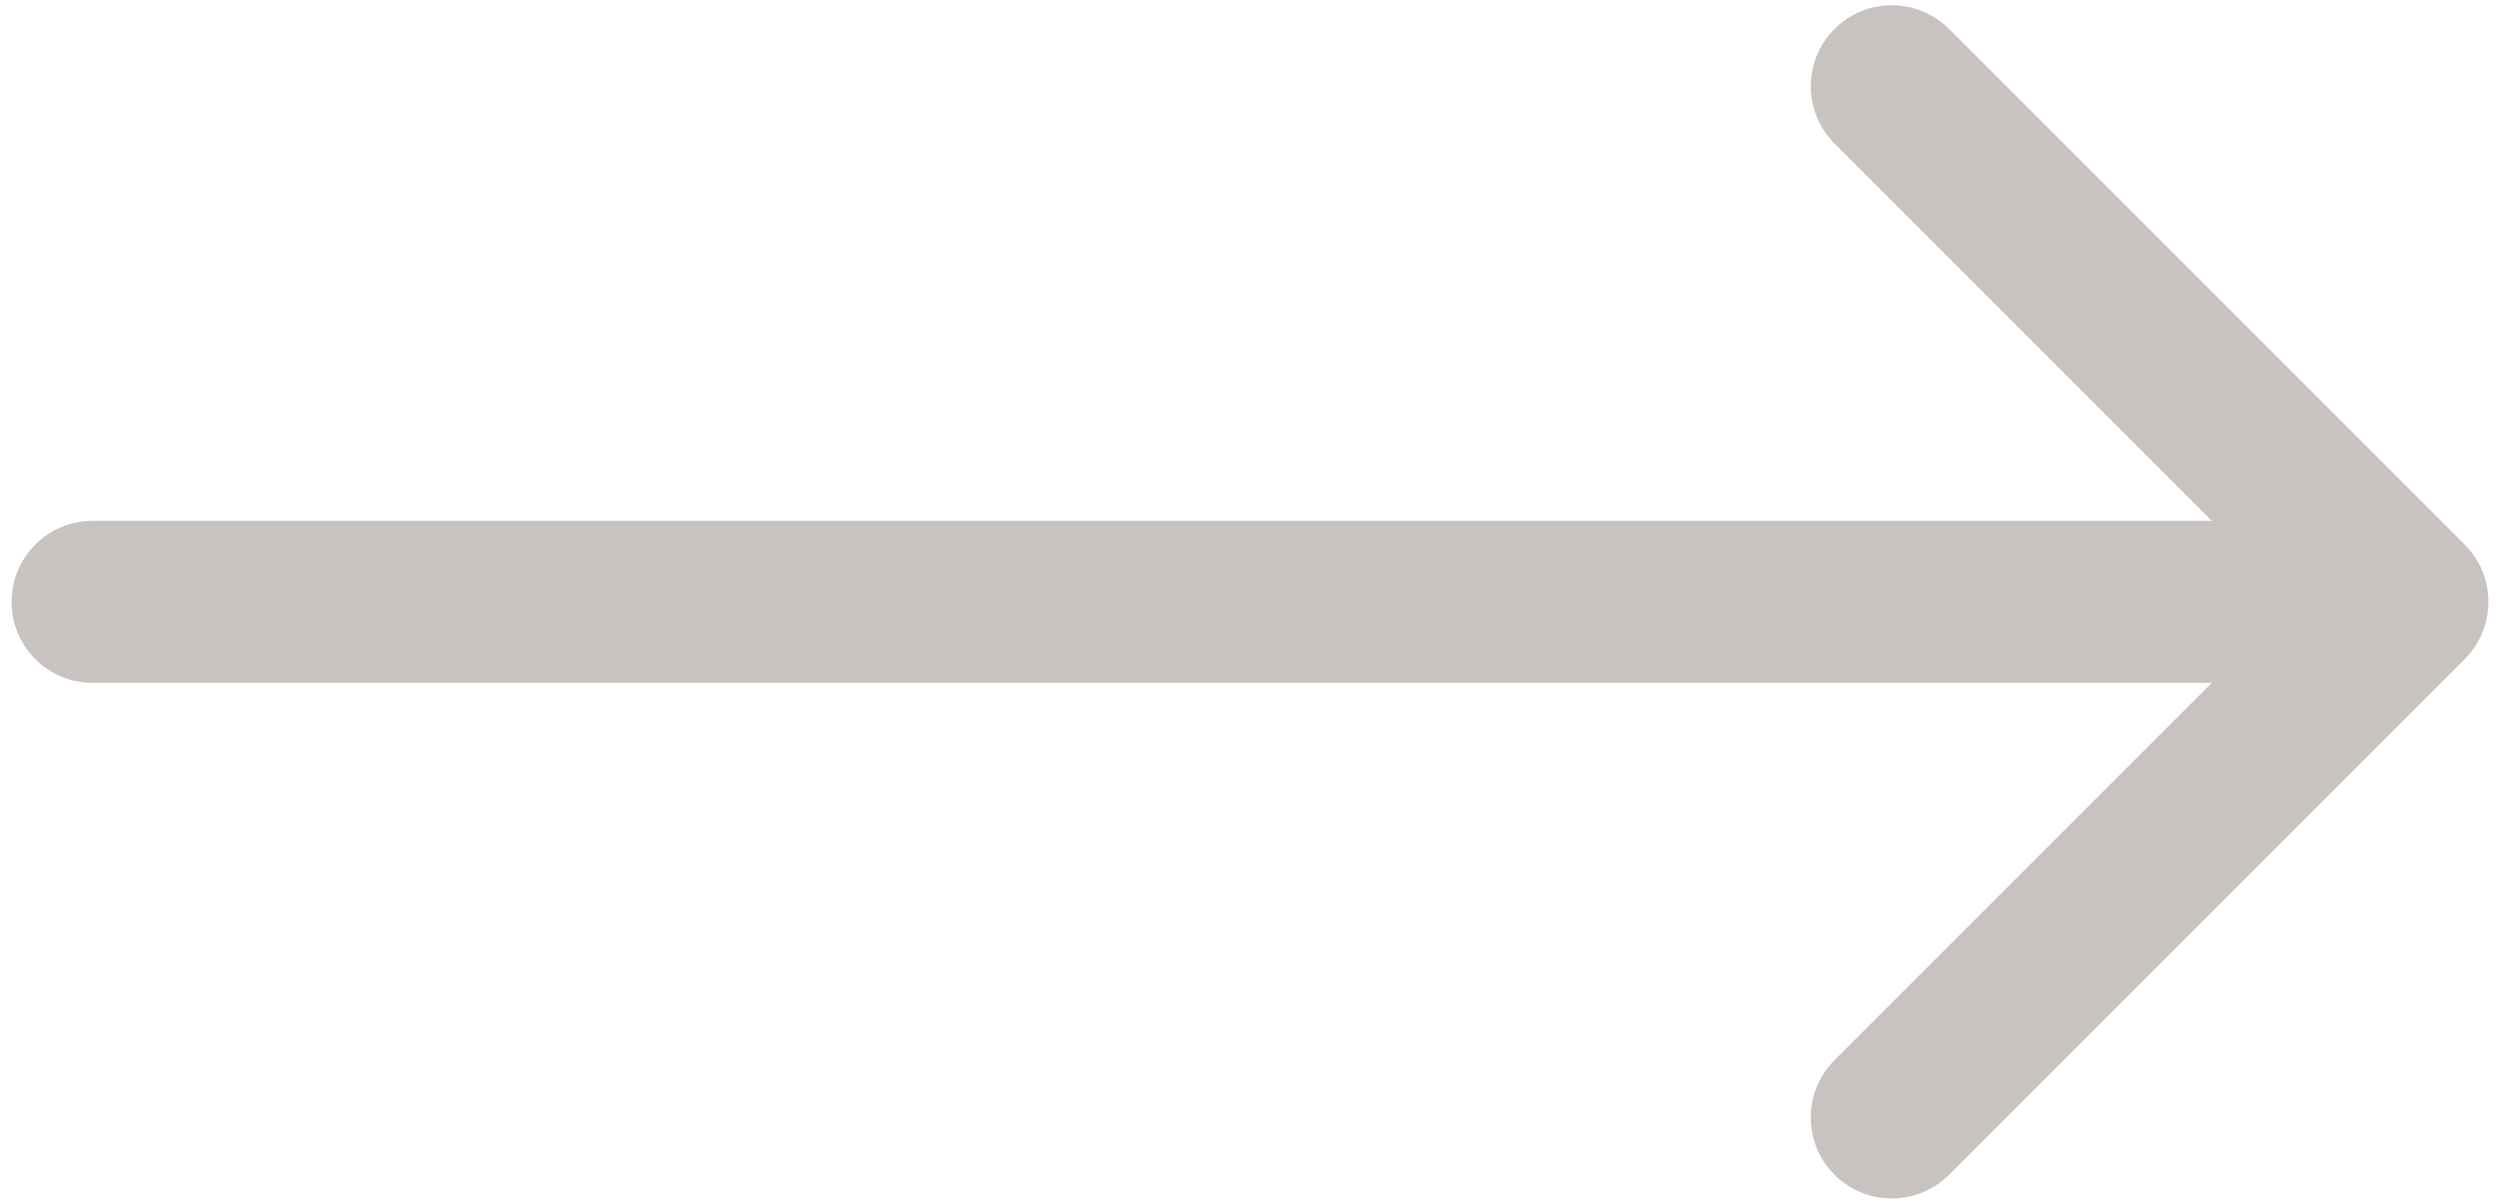 <?xml version="1.0" encoding="UTF-8"?> <svg xmlns="http://www.w3.org/2000/svg" width="108" height="52" viewBox="0 0 108 52" fill="none"><path d="M4 22.5C2.067 22.5 0.5 24.067 0.5 26C0.5 27.933 2.067 29.5 4 29.5V26V22.5ZM106.475 28.475C107.842 27.108 107.842 24.892 106.475 23.525L84.201 1.251C82.834 -0.116 80.618 -0.116 79.251 1.251C77.884 2.618 77.884 4.834 79.251 6.201L99.05 26L79.251 45.799C77.884 47.166 77.884 49.382 79.251 50.749C80.618 52.116 82.834 52.116 84.201 50.749L106.475 28.475ZM4 26V29.5H104V26V22.5H4V26Z" fill="#C8C3C0"></path></svg> 